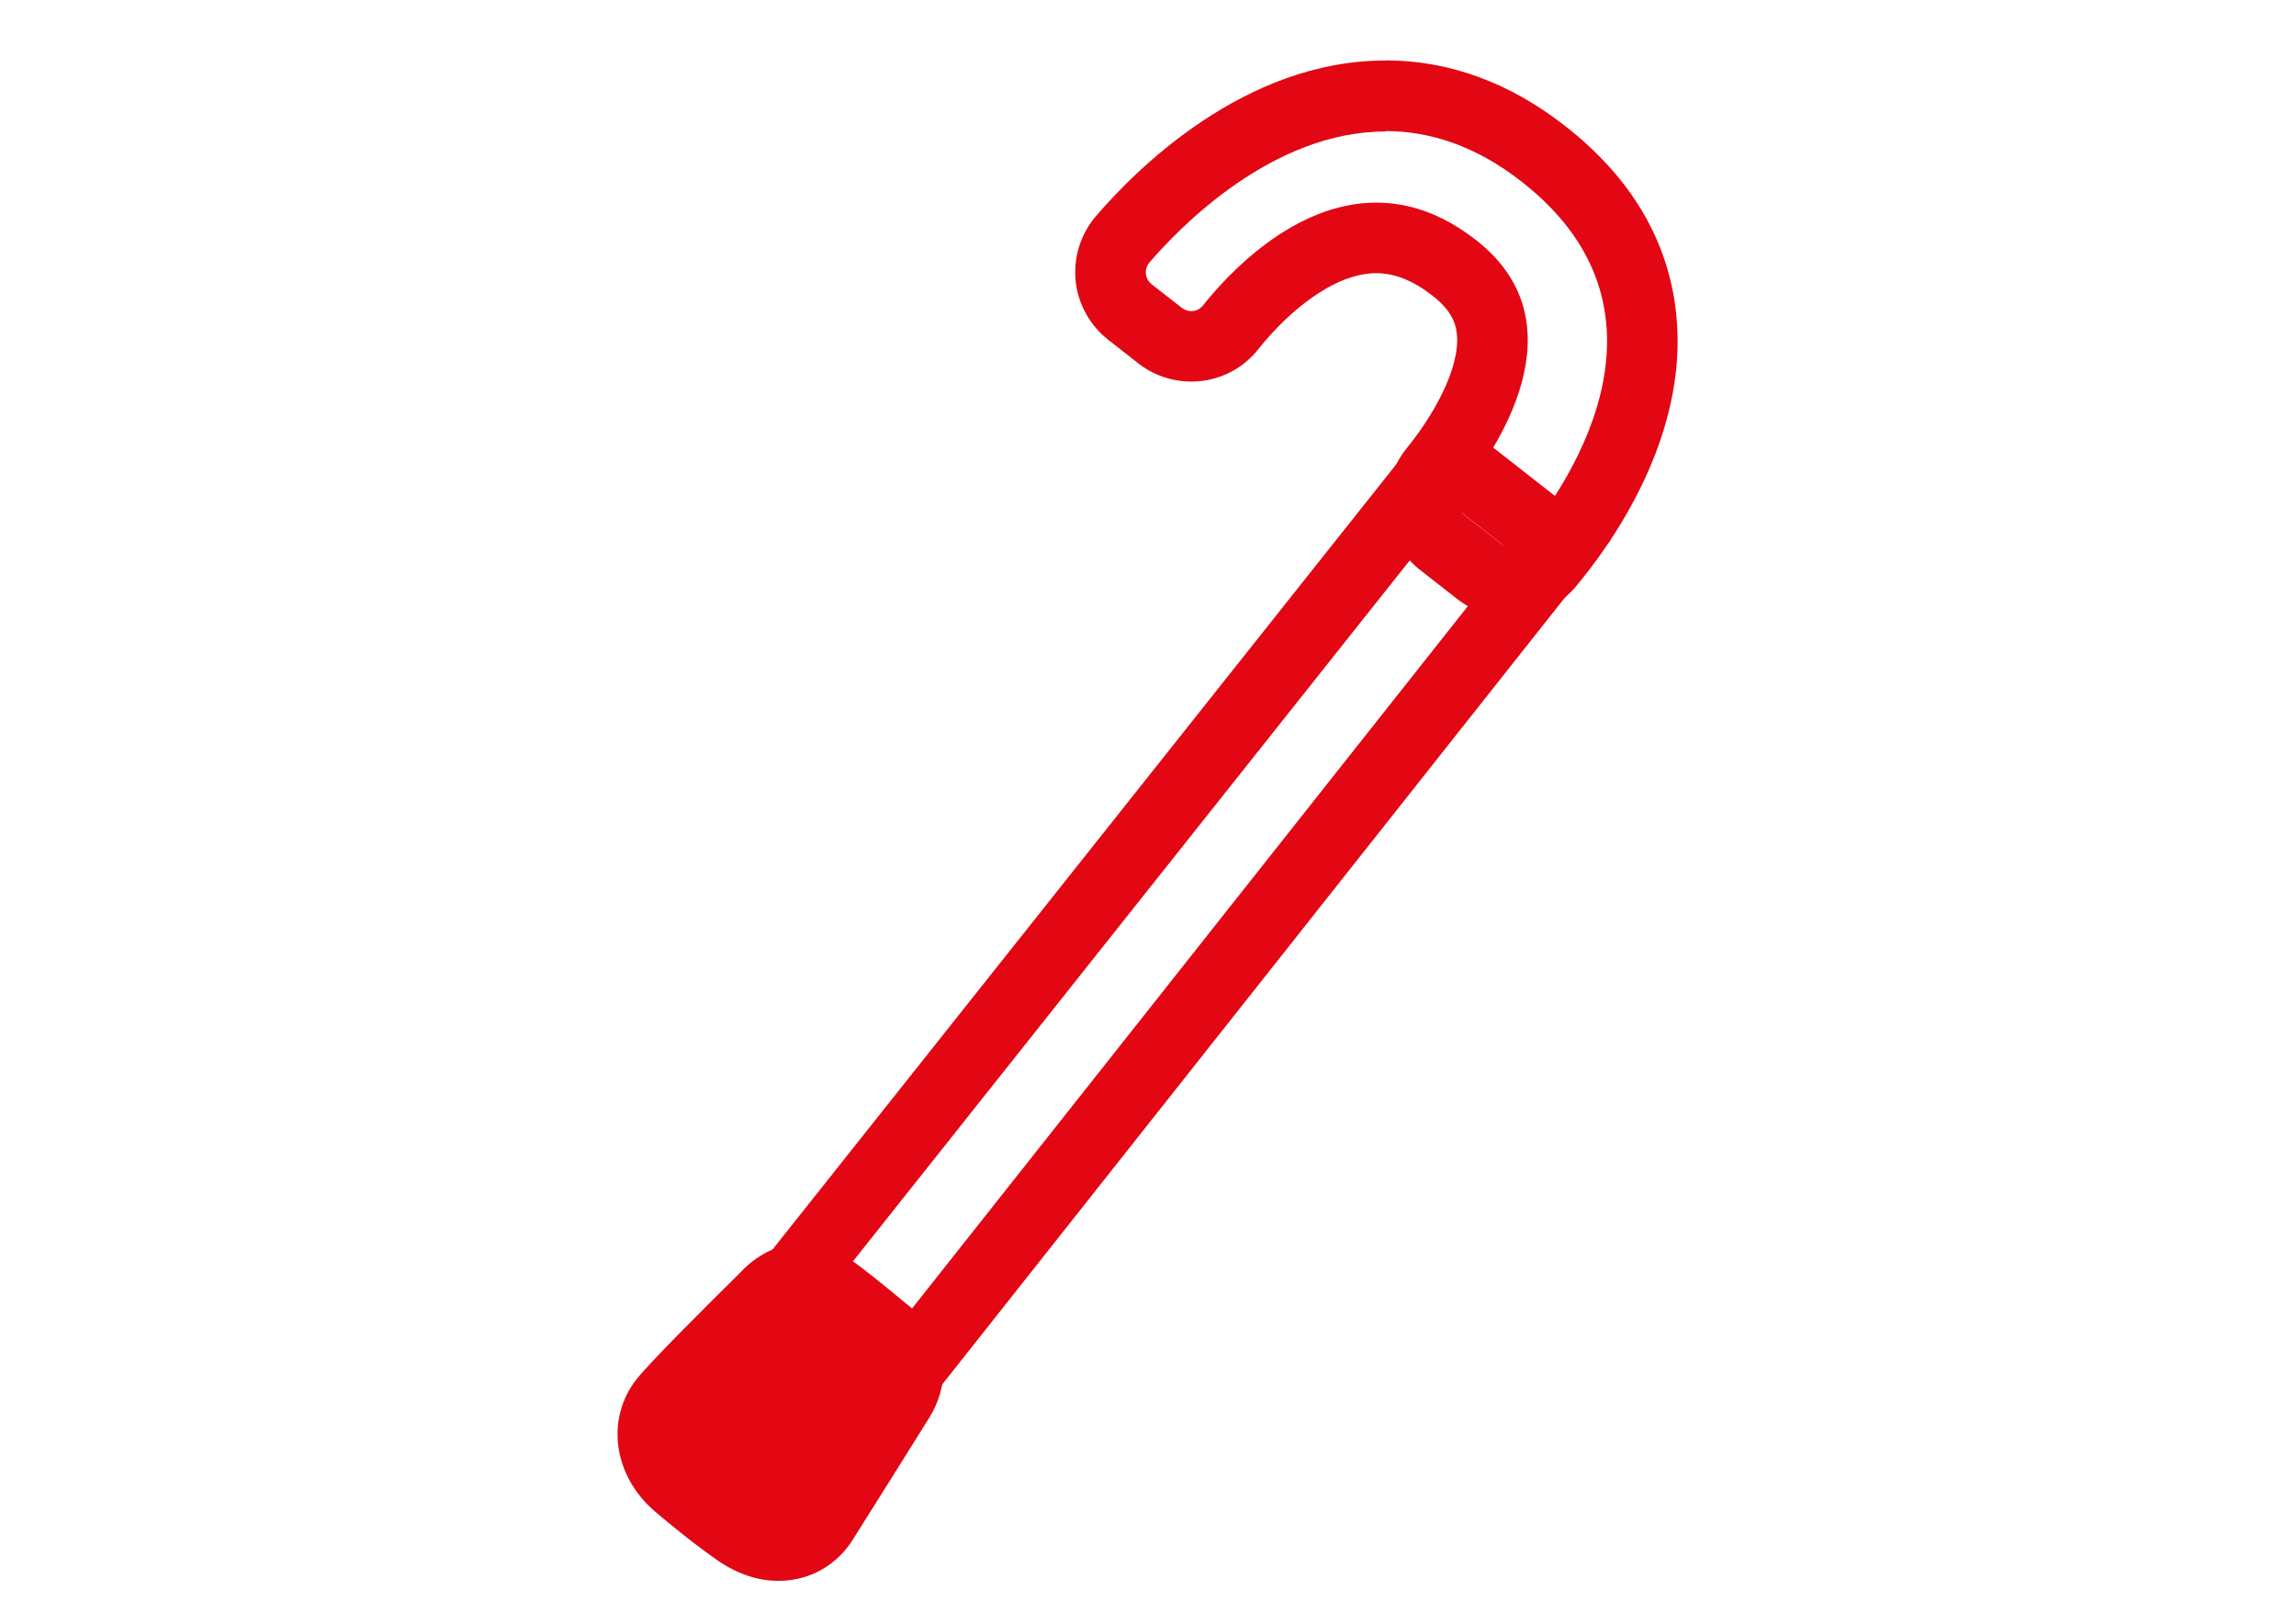 <?xml version="1.0" encoding="UTF-8"?>
<svg id="Calque_1" xmlns="http://www.w3.org/2000/svg" version="1.1" viewBox="0 0 164 116">
  <!-- Generator: Adobe Illustrator 29.2.0, SVG Export Plug-In . SVG Version: 2.1.0 Build 108)  -->
  <defs>
    <style>
      .st0 {
        fill: #e30613;
      }
    </style>
  </defs>
  <path class="st0" d="M98.96,9.36c3.09,0,6.4,1,9.75,3.63,12.2,9.55,2.73,22.4-.02,25.67-.21.25-.52.38-.82.38-.23,0-.47-.08-.67-.23l-2.65-2.07c-.48-.37-.55-1.07-.17-1.53,2.29-2.8,8.8-12,1.07-18.05-2.49-1.95-4.9-2.69-7.15-2.69-5.95,0-10.7,5.24-12.37,7.34-.21.27-.53.41-.84.41-.23,0-.47-.08-.67-.23l-2.16-1.69c-.48-.38-.56-1.08-.16-1.55,2.12-2.47,8.75-9.36,16.86-9.36M98.96,4.32c-10.07,0-17.82,7.78-20.69,11.13-1.08,1.26-1.6,2.93-1.44,4.59.16,1.65,1.01,3.19,2.32,4.22l2.16,1.69c1.07.84,2.41,1.3,3.78,1.3,1.88,0,3.62-.84,4.79-2.31,2.08-2.63,5.39-5.43,8.42-5.43,1.33,0,2.65.53,4.04,1.62,1.38,1.08,1.64,2.01,1.72,2.7.27,2.48-1.76,5.96-3.58,8.18-1.04,1.27-1.53,2.92-1.35,4.55.18,1.63,1.02,3.14,2.31,4.15l2.65,2.07c1.07.84,2.41,1.3,3.78,1.3,1.81,0,3.52-.79,4.68-2.18,2.46-2.93,8.1-10.68,7.18-19.47-.54-5.21-3.2-9.73-7.92-13.42-3.98-3.12-8.31-4.7-12.86-4.7h0Z"/>
  <path class="st0" d="M103.8,36.14l4.14,3.24-44.56,56.3s-1.28,0-2.88-1.25c-1.59-1.25-1.1-2.43-1.1-2.43l44.39-55.87M102.97,29.08l-3.11,3.92-44.39,55.87-.43.54-.27.64c-.99,2.36-.56,5.85,2.64,8.35,2.74,2.15,5.26,2.32,5.97,2.32h2.45s1.52-1.91,1.52-1.91l44.56-56.3,3.15-3.97-3.99-3.12-4.14-3.24-3.94-3.09h0Z"/>
  <g>
    <path class="st0" d="M55.61,110.39c-.97,0-1.98-.36-2.99-1.06-2.04-1.43-4.11-3.21-4.2-3.29-1.67-1.43-2.55-3.94-.97-5.96.95-1.21,5.99-6.2,7.21-7.4.43-.5,1.38-1.36,2.71-1.36.33,0,.65.05.96.16.44.15.9.31,5.27,3.96.5.34.89.85,1.1,1.44.23.66.34,1.72-.45,3.03-.54.89-4.85,7.75-5.39,8.6-.5.9-1.61,1.88-3.25,1.88Z"/>
    <path class="st0" d="M57.37,93.84s.1,0,.15.02c.46.16,4.61,3.62,4.61,3.62,0,0,.52.19-.03,1.11-.56.92-5.41,8.64-5.41,8.64,0,0-.29.62-1.07.62-.39,0-.89-.15-1.54-.61-1.96-1.37-4-3.13-4-3.13,0,0-1.55-1.32-.63-2.5.92-1.17,7.07-7.24,7.07-7.24,0,0,.44-.55.86-.55M57.37,88.8h0c-2.26,0-3.8,1.32-4.54,2.13-1.99,1.96-6.38,6.32-7.37,7.58-2.22,2.84-1.65,6.9,1.33,9.44.07.06,2.24,1.93,4.38,3.43,1.44,1.01,2.93,1.52,4.43,1.52,2.68,0,4.52-1.57,5.4-3.08.73-1.15,4.85-7.72,5.4-8.61,1.37-2.26,1.01-4.21.68-5.16-.38-1.08-1.07-2-1.98-2.64-4.63-3.86-5.14-4.03-5.96-4.31-.57-.2-1.17-.29-1.77-.29h0Z"/>
  </g>
</svg>